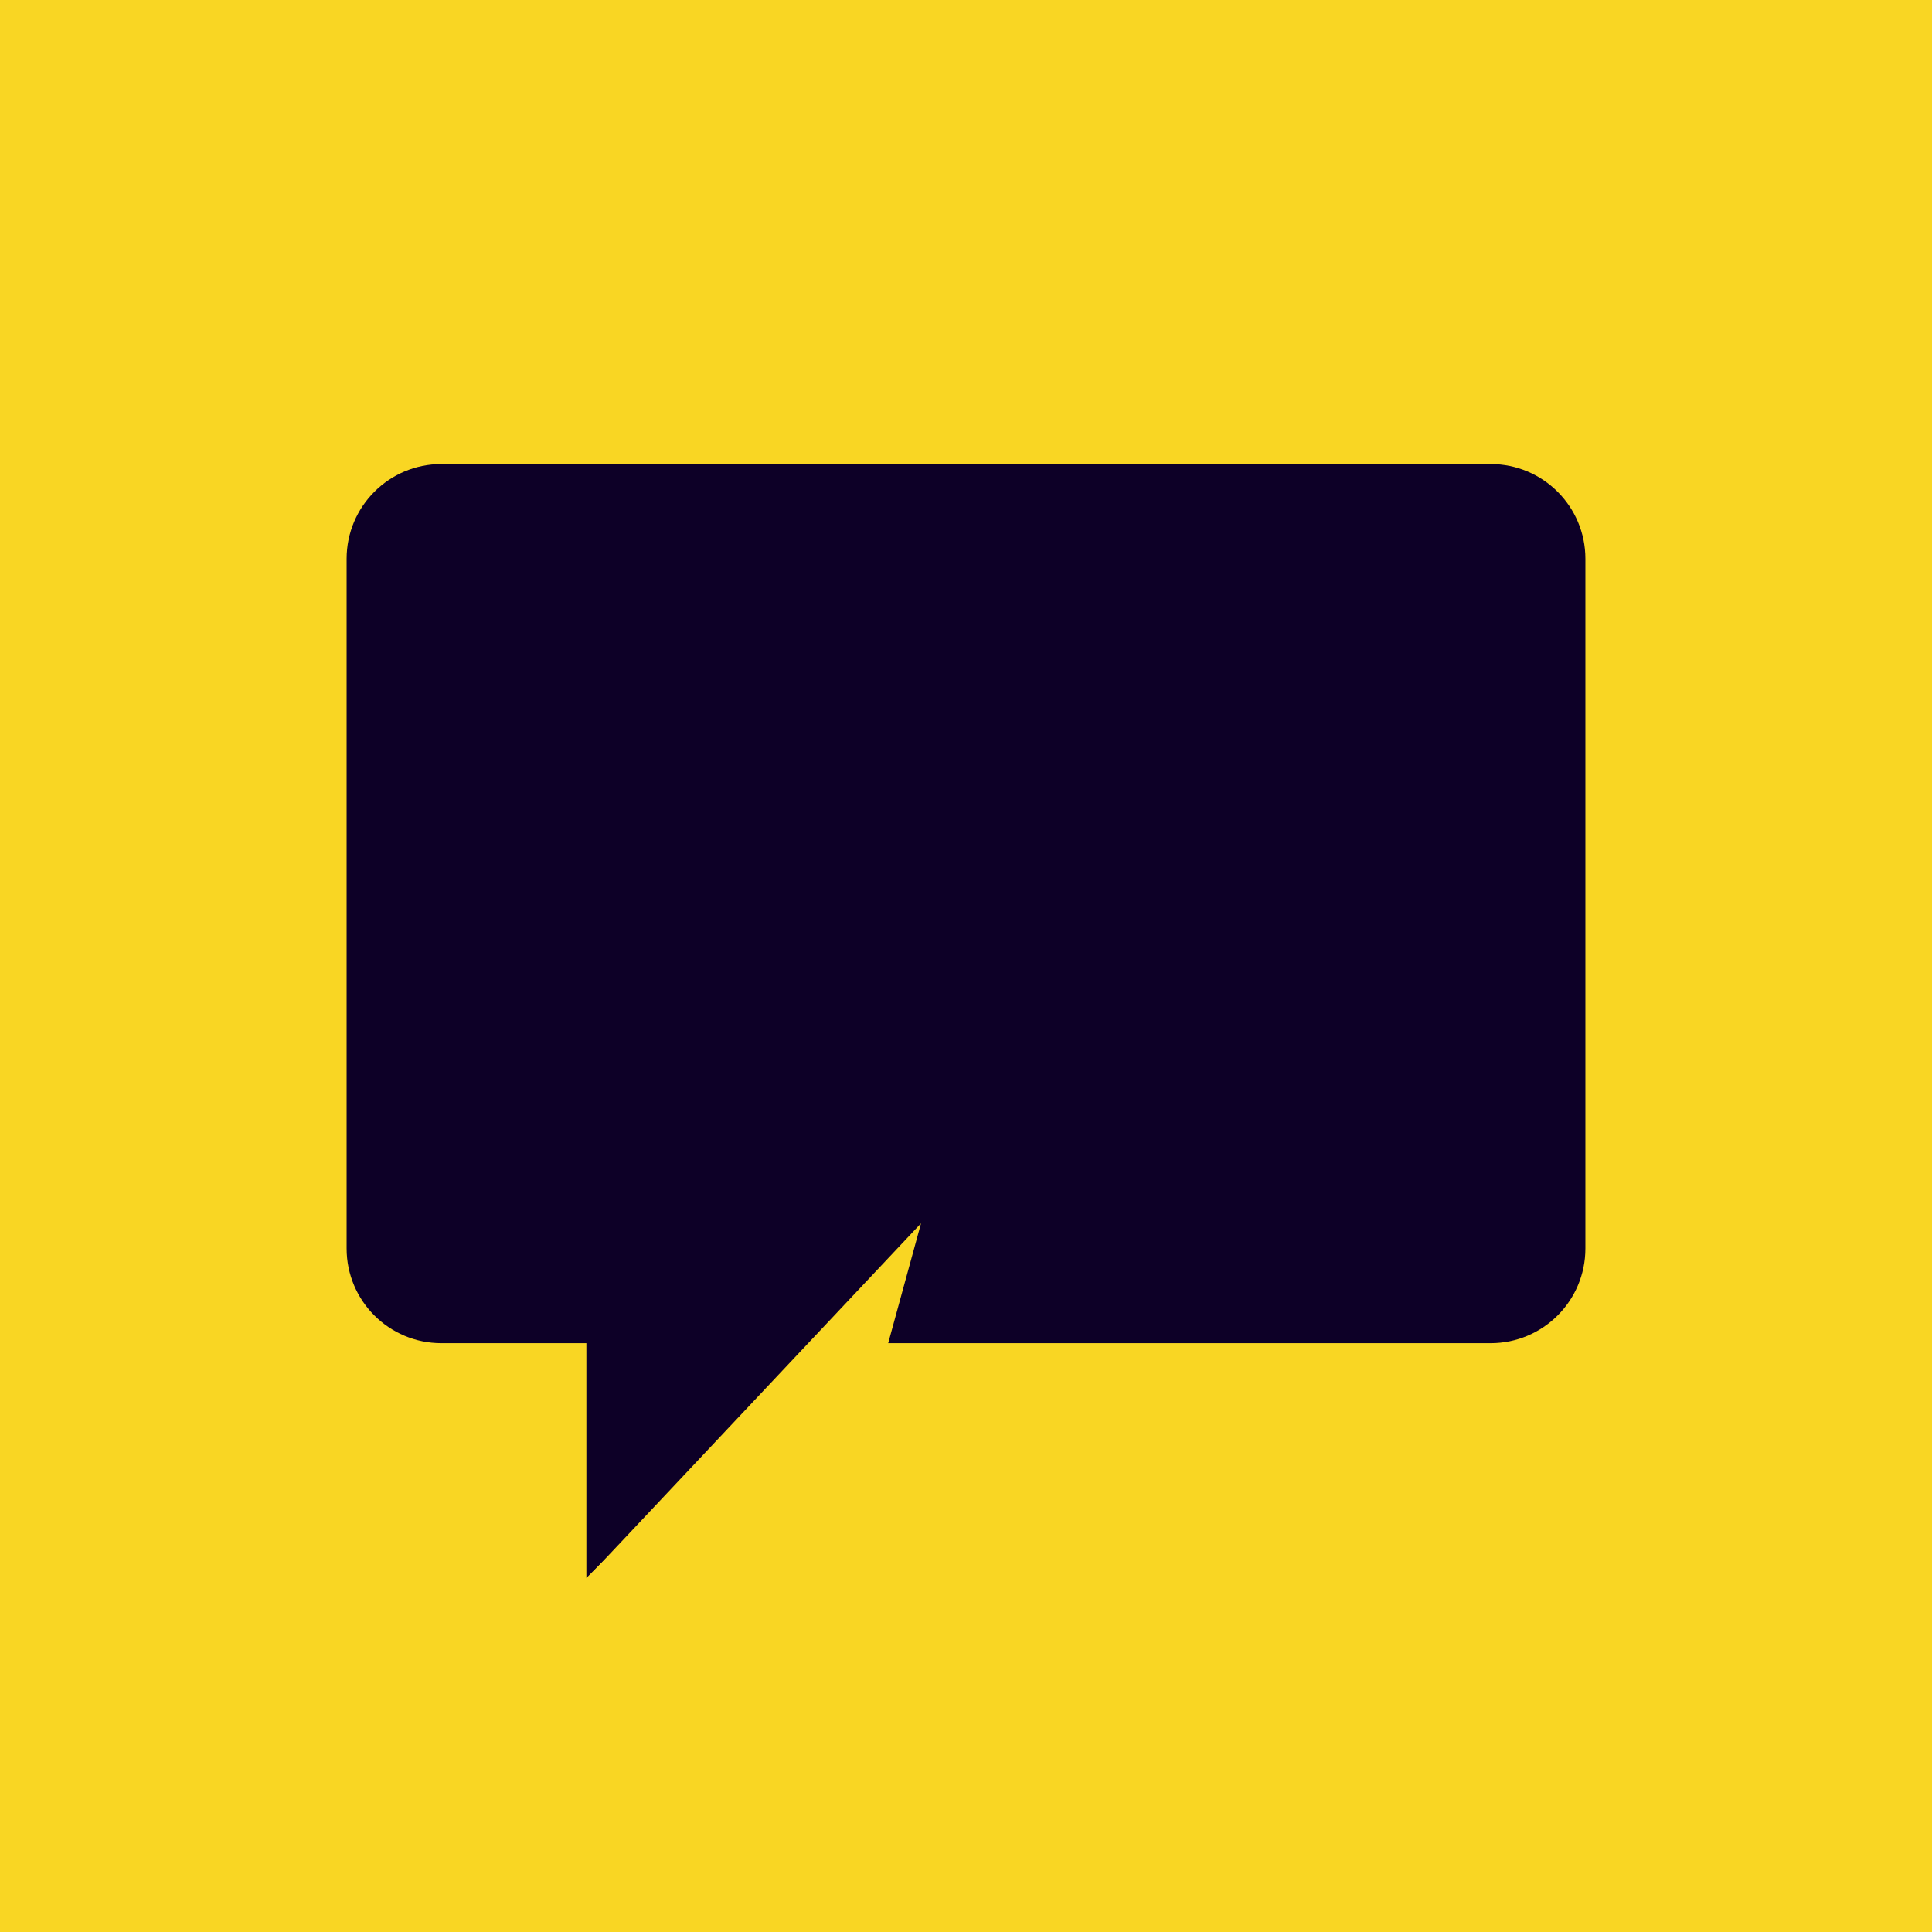 <?xml version="1.0" encoding="UTF-8"?> <svg xmlns="http://www.w3.org/2000/svg" width="204" height="204" viewBox="0 0 204 204" fill="none"> <path d="M204 0H0V204H204V0Z" fill="#F9D623"></path> <path d="M157.401 49H46.599C41.076 49 36.599 53.477 36.599 59V131.827C36.599 137.35 41.076 141.827 46.599 141.827H157.401C162.924 141.827 167.401 137.35 167.401 131.827V59C167.401 53.477 162.924 49 157.401 49Z" fill="#0D0027"></path> <path d="M61.916 166.616V135.498H93.034L61.916 166.616Z" fill="#0D0027"></path> <path d="M97.253 129.169L55.059 174L86.705 167.671L97.253 129.169Z" fill="#F9D623"></path> </svg> 